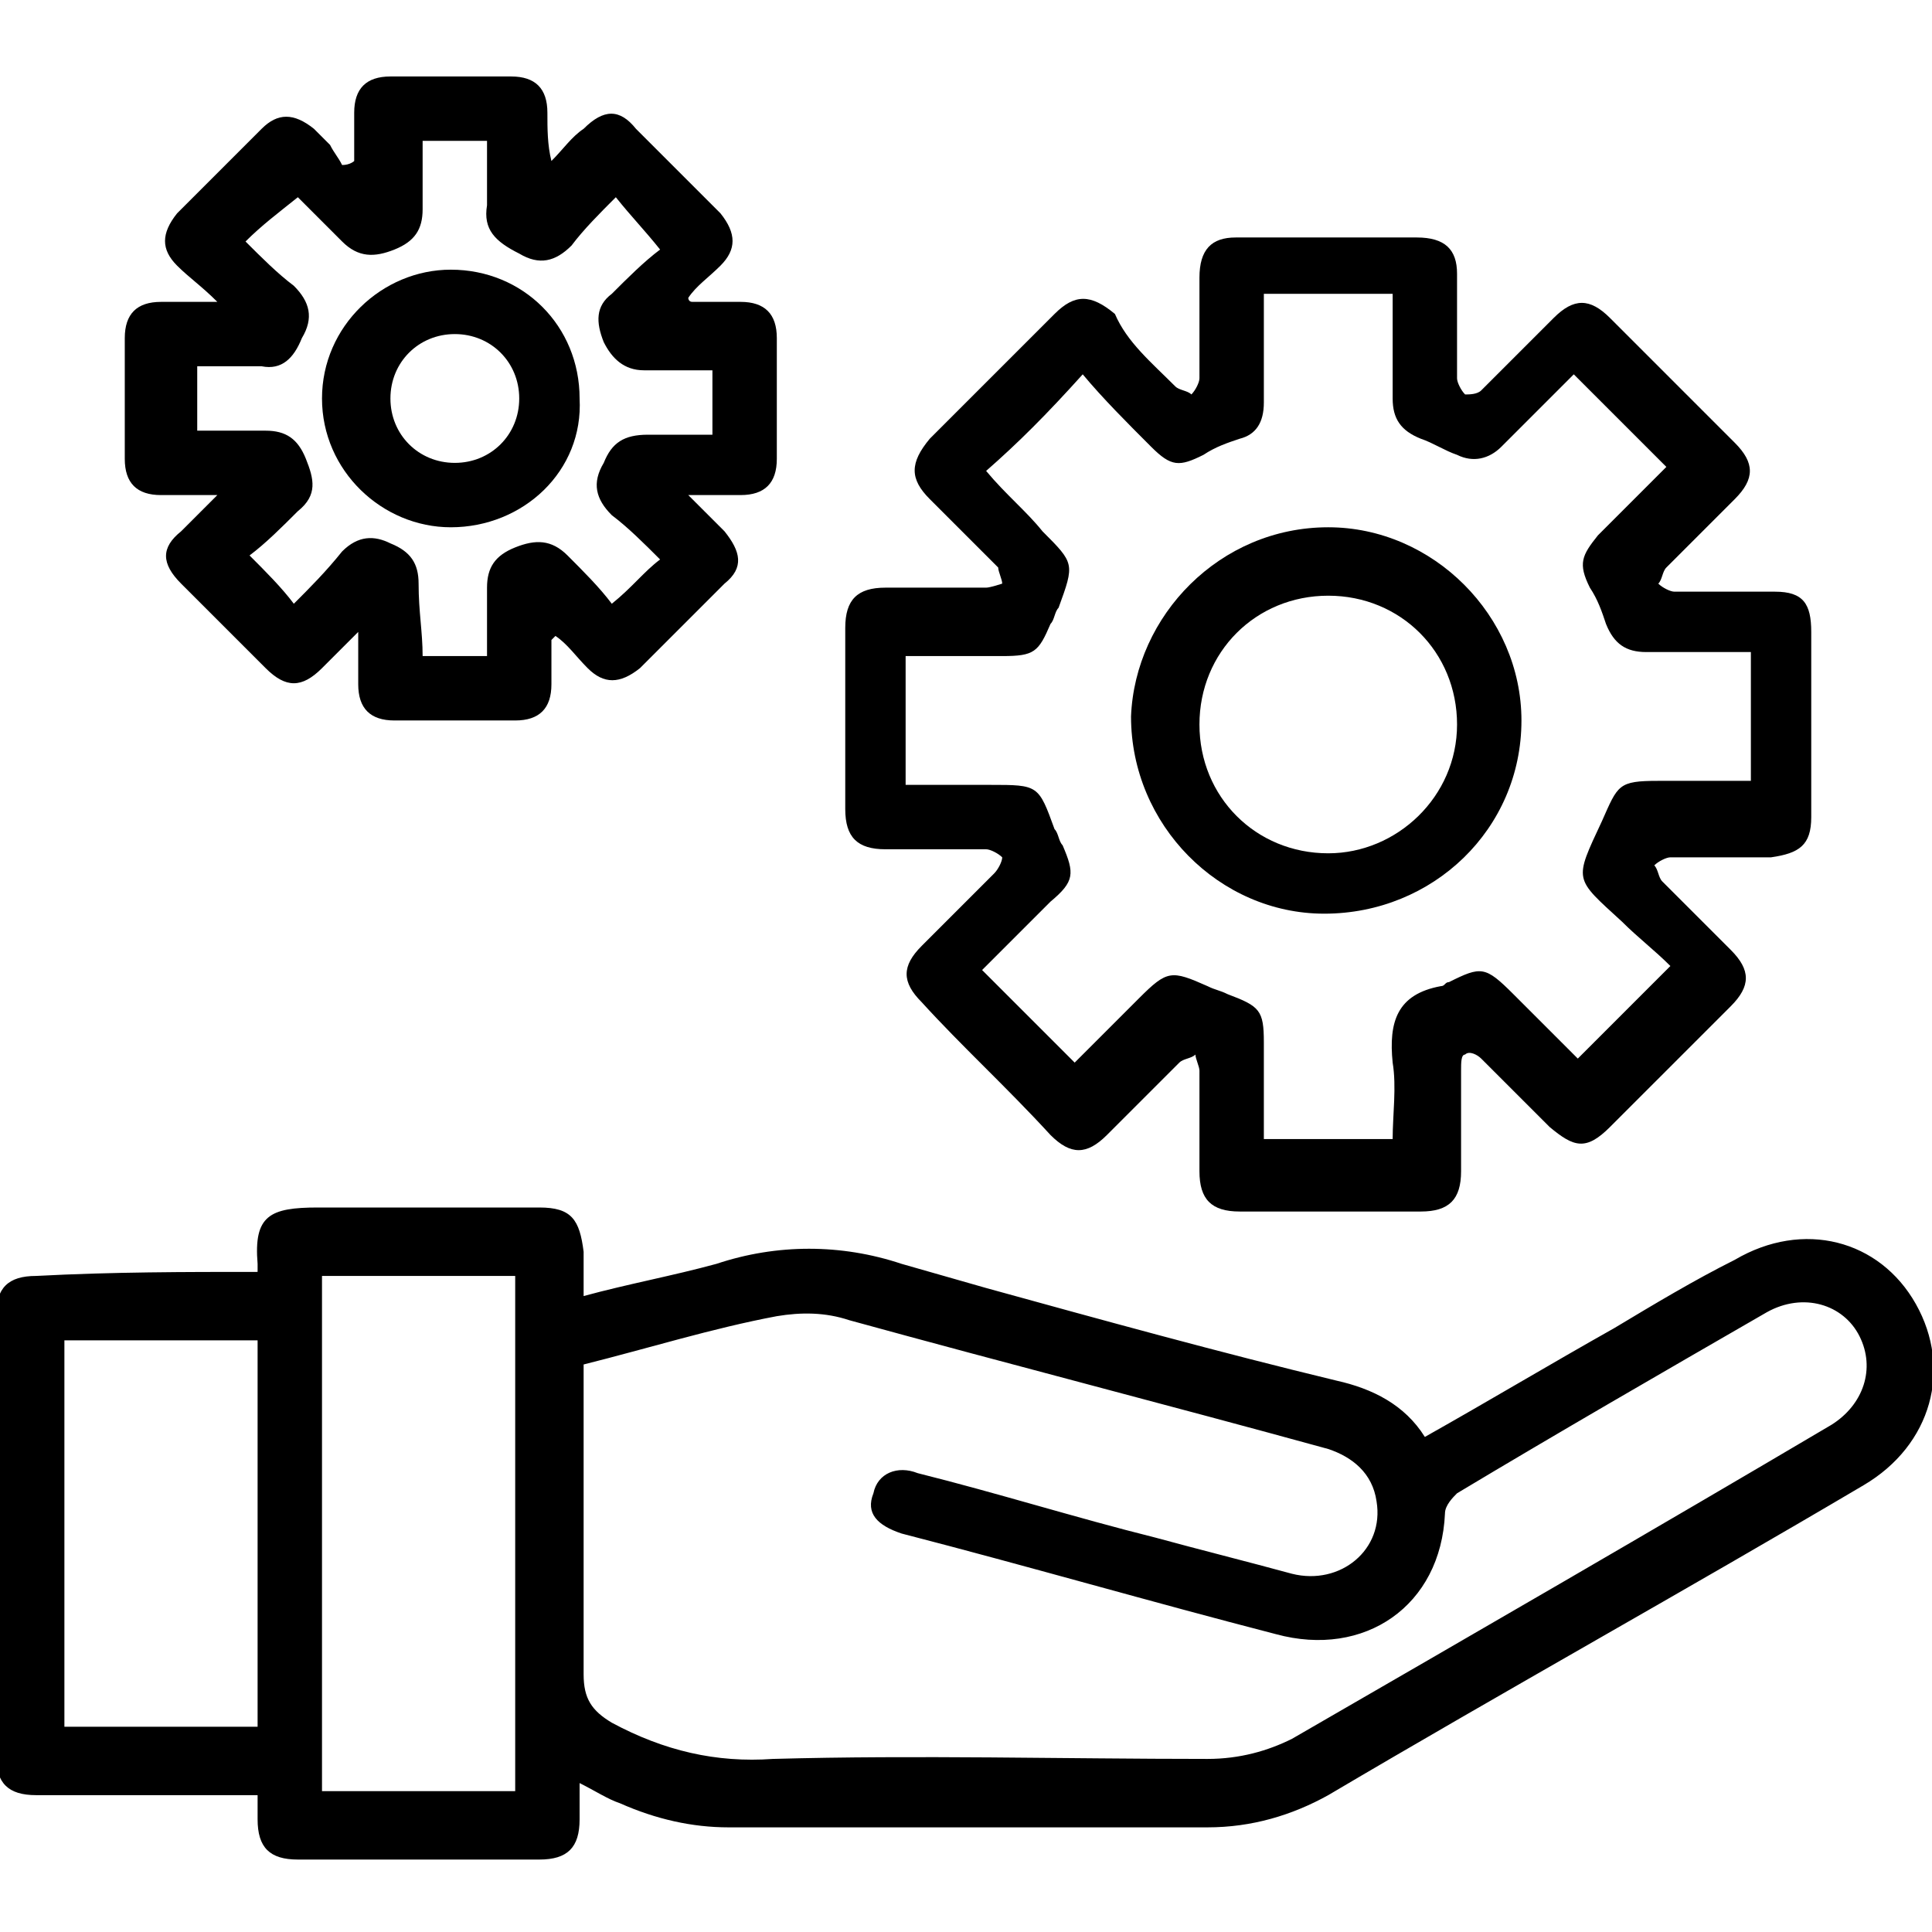 <?xml version="1.0" encoding="utf-8"?>
<!-- Generator: Adobe Illustrator 26.3.1, SVG Export Plug-In . SVG Version: 6.00 Build 0)  -->
<svg version="1.1" id="Layer_1" xmlns="http://www.w3.org/2000/svg" xmlns:xlink="http://www.w3.org/1999/xlink" x="0px" y="0px"
	 viewBox="0 0 48 48" style="enable-background:new 0 0 48 48;" xml:space="preserve">
<g>
	<path d="M6.4,31.6c0-0.1,0-0.2,0-0.2C6.3,30.2,6.7,30,7.9,30c1.8,0,3.7,0,5.5,0c0.8,0,1,0.3,1.1,1.1c0,0.3,0,0.7,0,1.1
		c1.1-0.3,2.2-0.5,3.3-0.8c1.5-0.5,3.1-0.5,4.6,0c0.7,0.2,1.4,0.4,2.1,0.6c2.9,0.8,5.8,1.6,8.7,2.3c0.9,0.2,1.7,0.6,2.2,1.4
		c1.6-0.9,3.1-1.8,4.7-2.7c1-0.6,2-1.2,3-1.7c1.7-1,3.6-0.5,4.5,1.1c0.9,1.6,0.4,3.5-1.3,4.5c-4.4,2.6-8.9,5.1-13.3,7.7
		c-0.9,0.5-1.9,0.8-3,0.8c-4,0-7.9,0-11.9,0c-0.9,0-1.8-0.2-2.7-0.6c-0.3-0.1-0.6-0.3-1-0.5c0,0.4,0,0.6,0,0.9c0,0.7-0.3,1-1,1
		c-2,0-4,0-6,0c-0.7,0-1-0.3-1-1c0-0.2,0-0.3,0-0.6c-0.2,0-0.4,0-0.6,0c-1.6,0-3.2,0-4.9,0c-0.7,0-1-0.3-1-1c0-3.6,0-7.2,0-10.9
		c0-0.7,0.3-1,1-1C2.8,31.6,4.6,31.6,6.4,31.6z M14.5,33.9c0,2.6,0,5.2,0,7.7c0,0.6,0.2,0.9,0.7,1.2c1.3,0.7,2.6,1,4,0.9
		c3.6-0.1,7.2,0,10.8,0c0.8,0,1.5-0.2,2.1-0.5c4.5-2.6,9-5.2,13.4-7.8c0.8-0.5,1.1-1.4,0.7-2.2c-0.4-0.8-1.4-1.1-2.3-0.6
		c-2.6,1.5-5.2,3-7.7,4.5c-0.1,0.1-0.3,0.3-0.3,0.5c-0.1,2.3-2,3.6-4.2,3c-3.1-0.8-6.2-1.7-9.3-2.5c-0.6-0.2-0.9-0.5-0.7-1
		c0.1-0.5,0.6-0.7,1.1-0.5c2,0.5,3.9,1.1,5.9,1.6c1.1,0.3,2.3,0.6,3.4,0.9c1.2,0.3,2.3-0.6,2.1-1.8c-0.1-0.7-0.6-1.1-1.2-1.3
		c-4-1.1-7.9-2.1-11.9-3.2c-0.6-0.2-1.2-0.2-1.8-0.1C17.7,33,16.1,33.5,14.5,33.9z M12.8,31.7c-1.6,0-3.2,0-4.8,0
		c0,4.3,0,8.5,0,12.8c1.6,0,3.2,0,4.8,0C12.8,40.2,12.8,35.9,12.8,31.7z M6.4,42.9c0-3.2,0-6.4,0-9.6c-1.6,0-3.2,0-4.8,0
		c0,3.2,0,6.4,0,9.6C3.2,42.9,4.8,42.9,6.4,42.9z"/>
	<path d="M45,18c0,0.8,0,1.5,0,2.3c0,0.7-0.3,0.9-1,1c-0.8,0-1.7,0-2.5,0c-0.1,0-0.3,0.1-0.4,0.2c0.1,0.1,0.1,0.3,0.2,0.4
		c0.6,0.6,1.2,1.2,1.7,1.7c0.5,0.5,0.5,0.9,0,1.4C42,26,41,27,40,28c-0.6,0.6-0.9,0.5-1.5,0c-0.6-0.6-1.1-1.1-1.7-1.7
		c-0.1-0.1-0.3-0.2-0.4-0.1c-0.1,0-0.1,0.2-0.1,0.4c0,0.8,0,1.7,0,2.5c0,0.7-0.3,1-1,1c-1.5,0-3,0-4.5,0c-0.7,0-1-0.3-1-1
		c0-0.8,0-1.7,0-2.5c0-0.1-0.1-0.3-0.1-0.4c-0.1,0.1-0.3,0.1-0.4,0.2c-0.6,0.6-1.2,1.2-1.8,1.8c-0.5,0.5-0.9,0.5-1.4,0
		C25,27,23.9,26,22.9,24.9c-0.5-0.5-0.5-0.9,0-1.4c0.6-0.6,1.2-1.2,1.8-1.8c0.1-0.1,0.2-0.3,0.2-0.4c-0.1-0.1-0.3-0.2-0.4-0.2
		c-0.8,0-1.7,0-2.5,0c-0.7,0-1-0.3-1-1c0-1.5,0-3,0-4.5c0-0.7,0.3-1,1-1c0.8,0,1.7,0,2.5,0c0.1,0,0.4-0.1,0.4-0.1
		c0-0.1-0.1-0.3-0.1-0.4c-0.6-0.6-1.2-1.2-1.7-1.7c-0.5-0.5-0.5-0.9,0-1.5c1-1,2.1-2.1,3.1-3.1c0.5-0.5,0.9-0.5,1.5,0
		C28,8.5,28.6,9,29.2,9.6c0.1,0.1,0.3,0.1,0.4,0.2c0.1-0.1,0.2-0.3,0.2-0.4c0-0.8,0-1.7,0-2.5c0-0.7,0.3-1,0.9-1c1.5,0,3,0,4.5,0
		c0.7,0,1,0.3,1,0.9c0,0.9,0,1.7,0,2.6c0,0.1,0.1,0.3,0.2,0.4c0.1,0,0.3,0,0.4-0.1c0.6-0.6,1.2-1.2,1.8-1.8c0.5-0.5,0.9-0.5,1.4,0
		c1,1,2.1,2.1,3.1,3.1c0.5,0.5,0.5,0.9,0,1.4c-0.6,0.6-1.2,1.2-1.7,1.7c-0.1,0.1-0.1,0.3-0.2,0.4c0.1,0.1,0.3,0.2,0.4,0.2
		c0.8,0,1.7,0,2.5,0c0.7,0,0.9,0.3,0.9,1C45,16.5,45,17.2,45,18z M24.5,11.7C24.5,11.8,24.5,11.8,24.5,11.7c0.5,0.6,1,1,1.4,1.5
		c0.8,0.8,0.8,0.8,0.4,1.9c-0.1,0.1-0.1,0.3-0.2,0.4c-0.3,0.7-0.4,0.8-1.2,0.8c-0.8,0-1.6,0-2.4,0c0,1.1,0,2.2,0,3.2
		c0.1,0,0.1,0,0.1,0c0.7,0,1.3,0,2,0c1.2,0,1.2,0,1.6,1.1c0.1,0.1,0.1,0.3,0.2,0.4c0.3,0.7,0.3,0.9-0.3,1.4
		c-0.6,0.6-1.2,1.2-1.7,1.7c0.8,0.8,1.5,1.5,2.3,2.3c0.5-0.5,1-1,1.6-1.6c0.7-0.7,0.8-0.7,1.7-0.3c0.2,0.1,0.3,0.1,0.5,0.2
		c0.8,0.3,0.9,0.4,0.9,1.2c0,0.8,0,1.6,0,2.4c1.1,0,2.1,0,3.2,0c0-0.6,0.1-1.3,0-1.9c-0.1-1,0.1-1.7,1.2-1.9c0.1,0,0.1-0.1,0.2-0.1
		c0.8-0.4,0.9-0.4,1.6,0.3c0.6,0.6,1.1,1.1,1.6,1.6c0.8-0.8,1.5-1.5,2.3-2.3c-0.4-0.4-0.8-0.7-1.2-1.1c-1.2-1.1-1.2-1-0.5-2.5
		c0.4-0.9,0.4-1,1.4-1c0.8,0,1.5,0,2.3,0c0-1.1,0-2.1,0-3.2c-0.9,0-1.7,0-2.6,0c-0.5,0-0.8-0.2-1-0.7c-0.1-0.3-0.2-0.6-0.4-0.9
		c-0.3-0.6-0.2-0.8,0.2-1.3c0.6-0.6,1.2-1.2,1.7-1.7c-0.8-0.8-1.5-1.5-2.3-2.3c-0.6,0.6-1.2,1.2-1.8,1.8c-0.3,0.3-0.7,0.4-1.1,0.2
		c-0.3-0.1-0.6-0.3-0.9-0.4c-0.5-0.2-0.7-0.5-0.7-1c0-0.8,0-1.7,0-2.6c-1.1,0-2.1,0-3.2,0c0,0,0,0.1,0,0.1c0,0.9,0,1.7,0,2.6
		c0,0.5-0.2,0.8-0.6,0.9c-0.3,0.1-0.6,0.2-0.9,0.4c-0.6,0.3-0.8,0.3-1.3-0.2c-0.6-0.6-1.2-1.2-1.7-1.8C26,10.3,25.3,11,24.5,11.7z"
		/>
	<path d="M13.7,15.9c0,0.4,0,0.8,0,1.1c0,0.6-0.3,0.9-0.9,0.9c-1,0-2,0-3,0c-0.6,0-0.9-0.3-0.9-0.9c0-0.2,0-0.4,0-0.6
		c0-0.2,0-0.4,0-0.7c-0.3,0.3-0.6,0.6-0.9,0.9c-0.5,0.5-0.9,0.5-1.4,0c-0.7-0.7-1.4-1.4-2.1-2.1c-0.5-0.5-0.5-0.9,0-1.3
		c0.3-0.3,0.5-0.5,0.9-0.9c-0.6,0-1,0-1.4,0c-0.6,0-0.9-0.3-0.9-0.9c0-1,0-2,0-3c0-0.6,0.3-0.9,0.9-0.9c0.4,0,0.8,0,1.4,0
		c-0.4-0.4-0.7-0.6-1-0.9c-0.4-0.4-0.4-0.8,0-1.3c0.7-0.7,1.4-1.4,2.1-2.1c0.4-0.4,0.8-0.4,1.3,0c0.1,0.1,0.3,0.3,0.4,0.4
		c0.1,0.2,0.2,0.3,0.3,0.5C8.7,4.1,8.8,4,8.8,4c0-0.4,0-0.8,0-1.2c0-0.6,0.3-0.9,0.9-0.9c1,0,2,0,3,0c0.6,0,0.9,0.3,0.9,0.9
		c0,0.4,0,0.8,0.1,1.2c0.3-0.3,0.5-0.6,0.8-0.8c0.5-0.5,0.9-0.5,1.3,0c0.7,0.7,1.4,1.4,2.1,2.1c0.4,0.5,0.4,0.9,0,1.3
		c-0.3,0.3-0.6,0.5-0.8,0.8c0,0,0,0.1,0.1,0.1c0.4,0,0.8,0,1.2,0c0.6,0,0.9,0.3,0.9,0.9c0,1,0,2,0,3c0,0.6-0.3,0.9-0.9,0.9
		c-0.2,0-0.4,0-0.6,0c-0.2,0-0.4,0-0.7,0c0.3,0.3,0.6,0.6,0.9,0.9c0.4,0.5,0.5,0.9,0,1.3c-0.7,0.7-1.4,1.4-2.1,2.1
		c-0.5,0.4-0.9,0.4-1.3,0c-0.3-0.3-0.5-0.6-0.8-0.8C13.8,15.8,13.7,15.9,13.7,15.9z M10.5,16.3c0.6,0,1.1,0,1.6,0c0-0.6,0-1.1,0-1.7
		c0-0.5,0.2-0.8,0.7-1c0.5-0.2,0.9-0.2,1.3,0.2c0.4,0.4,0.8,0.8,1.1,1.2c0.5-0.4,0.8-0.8,1.2-1.1c-0.4-0.4-0.8-0.8-1.2-1.1
		c-0.4-0.4-0.5-0.8-0.2-1.3c0.2-0.5,0.5-0.7,1.1-0.7c0.5,0,1.1,0,1.6,0c0-0.6,0-1.1,0-1.6c-0.6,0-1.2,0-1.7,0c-0.5,0-0.8-0.3-1-0.7
		c-0.2-0.5-0.2-0.9,0.2-1.2c0.4-0.4,0.8-0.8,1.2-1.1c-0.4-0.5-0.7-0.8-1.1-1.3c-0.4,0.4-0.8,0.8-1.1,1.2c-0.4,0.4-0.8,0.5-1.3,0.2
		C12.3,6,12,5.7,12.1,5.1c0-0.5,0-1.1,0-1.6c-0.6,0-1.1,0-1.6,0c0,0.6,0,1.1,0,1.7c0,0.5-0.2,0.8-0.7,1C9.3,6.4,8.9,6.4,8.5,6
		C8.1,5.6,7.7,5.2,7.4,4.9C6.9,5.3,6.5,5.6,6.1,6c0.4,0.4,0.8,0.8,1.2,1.1c0.4,0.4,0.5,0.8,0.2,1.3C7.3,8.9,7,9.2,6.5,9.1
		c-0.5,0-1.1,0-1.6,0c0,0.6,0,1.1,0,1.6c0.6,0,1.1,0,1.7,0c0.5,0,0.8,0.2,1,0.7c0.2,0.5,0.3,0.9-0.2,1.3c-0.4,0.4-0.8,0.8-1.2,1.1
		c0.4,0.4,0.8,0.8,1.1,1.2c0.4-0.4,0.8-0.8,1.2-1.3c0.4-0.4,0.8-0.4,1.2-0.2c0.5,0.2,0.7,0.5,0.7,1C10.4,15.2,10.5,15.7,10.5,16.3z"
		/>
	<path d="M33,13.1c2.6,0,4.8,2.2,4.8,4.8c0,2.7-2.2,4.8-4.9,4.8c-2.6,0-4.8-2.2-4.8-4.9C28.2,15.3,30.3,13.1,33,13.1z M36.2,18
		c0-1.8-1.4-3.2-3.2-3.2c-1.8,0-3.2,1.4-3.2,3.2c0,1.8,1.4,3.2,3.2,3.2C34.7,21.2,36.2,19.8,36.2,18z"/>
	<path d="M11.2,13.1C9.5,13.1,8,11.7,8,9.9c0-1.8,1.5-3.2,3.2-3.2c1.8,0,3.2,1.4,3.2,3.2C14.5,11.7,13,13.1,11.2,13.1z M11.3,11.5
		c0.9,0,1.6-0.7,1.6-1.6c0-0.9-0.7-1.6-1.6-1.6c-0.9,0-1.6,0.7-1.6,1.6C9.7,10.8,10.4,11.5,11.3,11.5z"/>
</g>
</svg>
